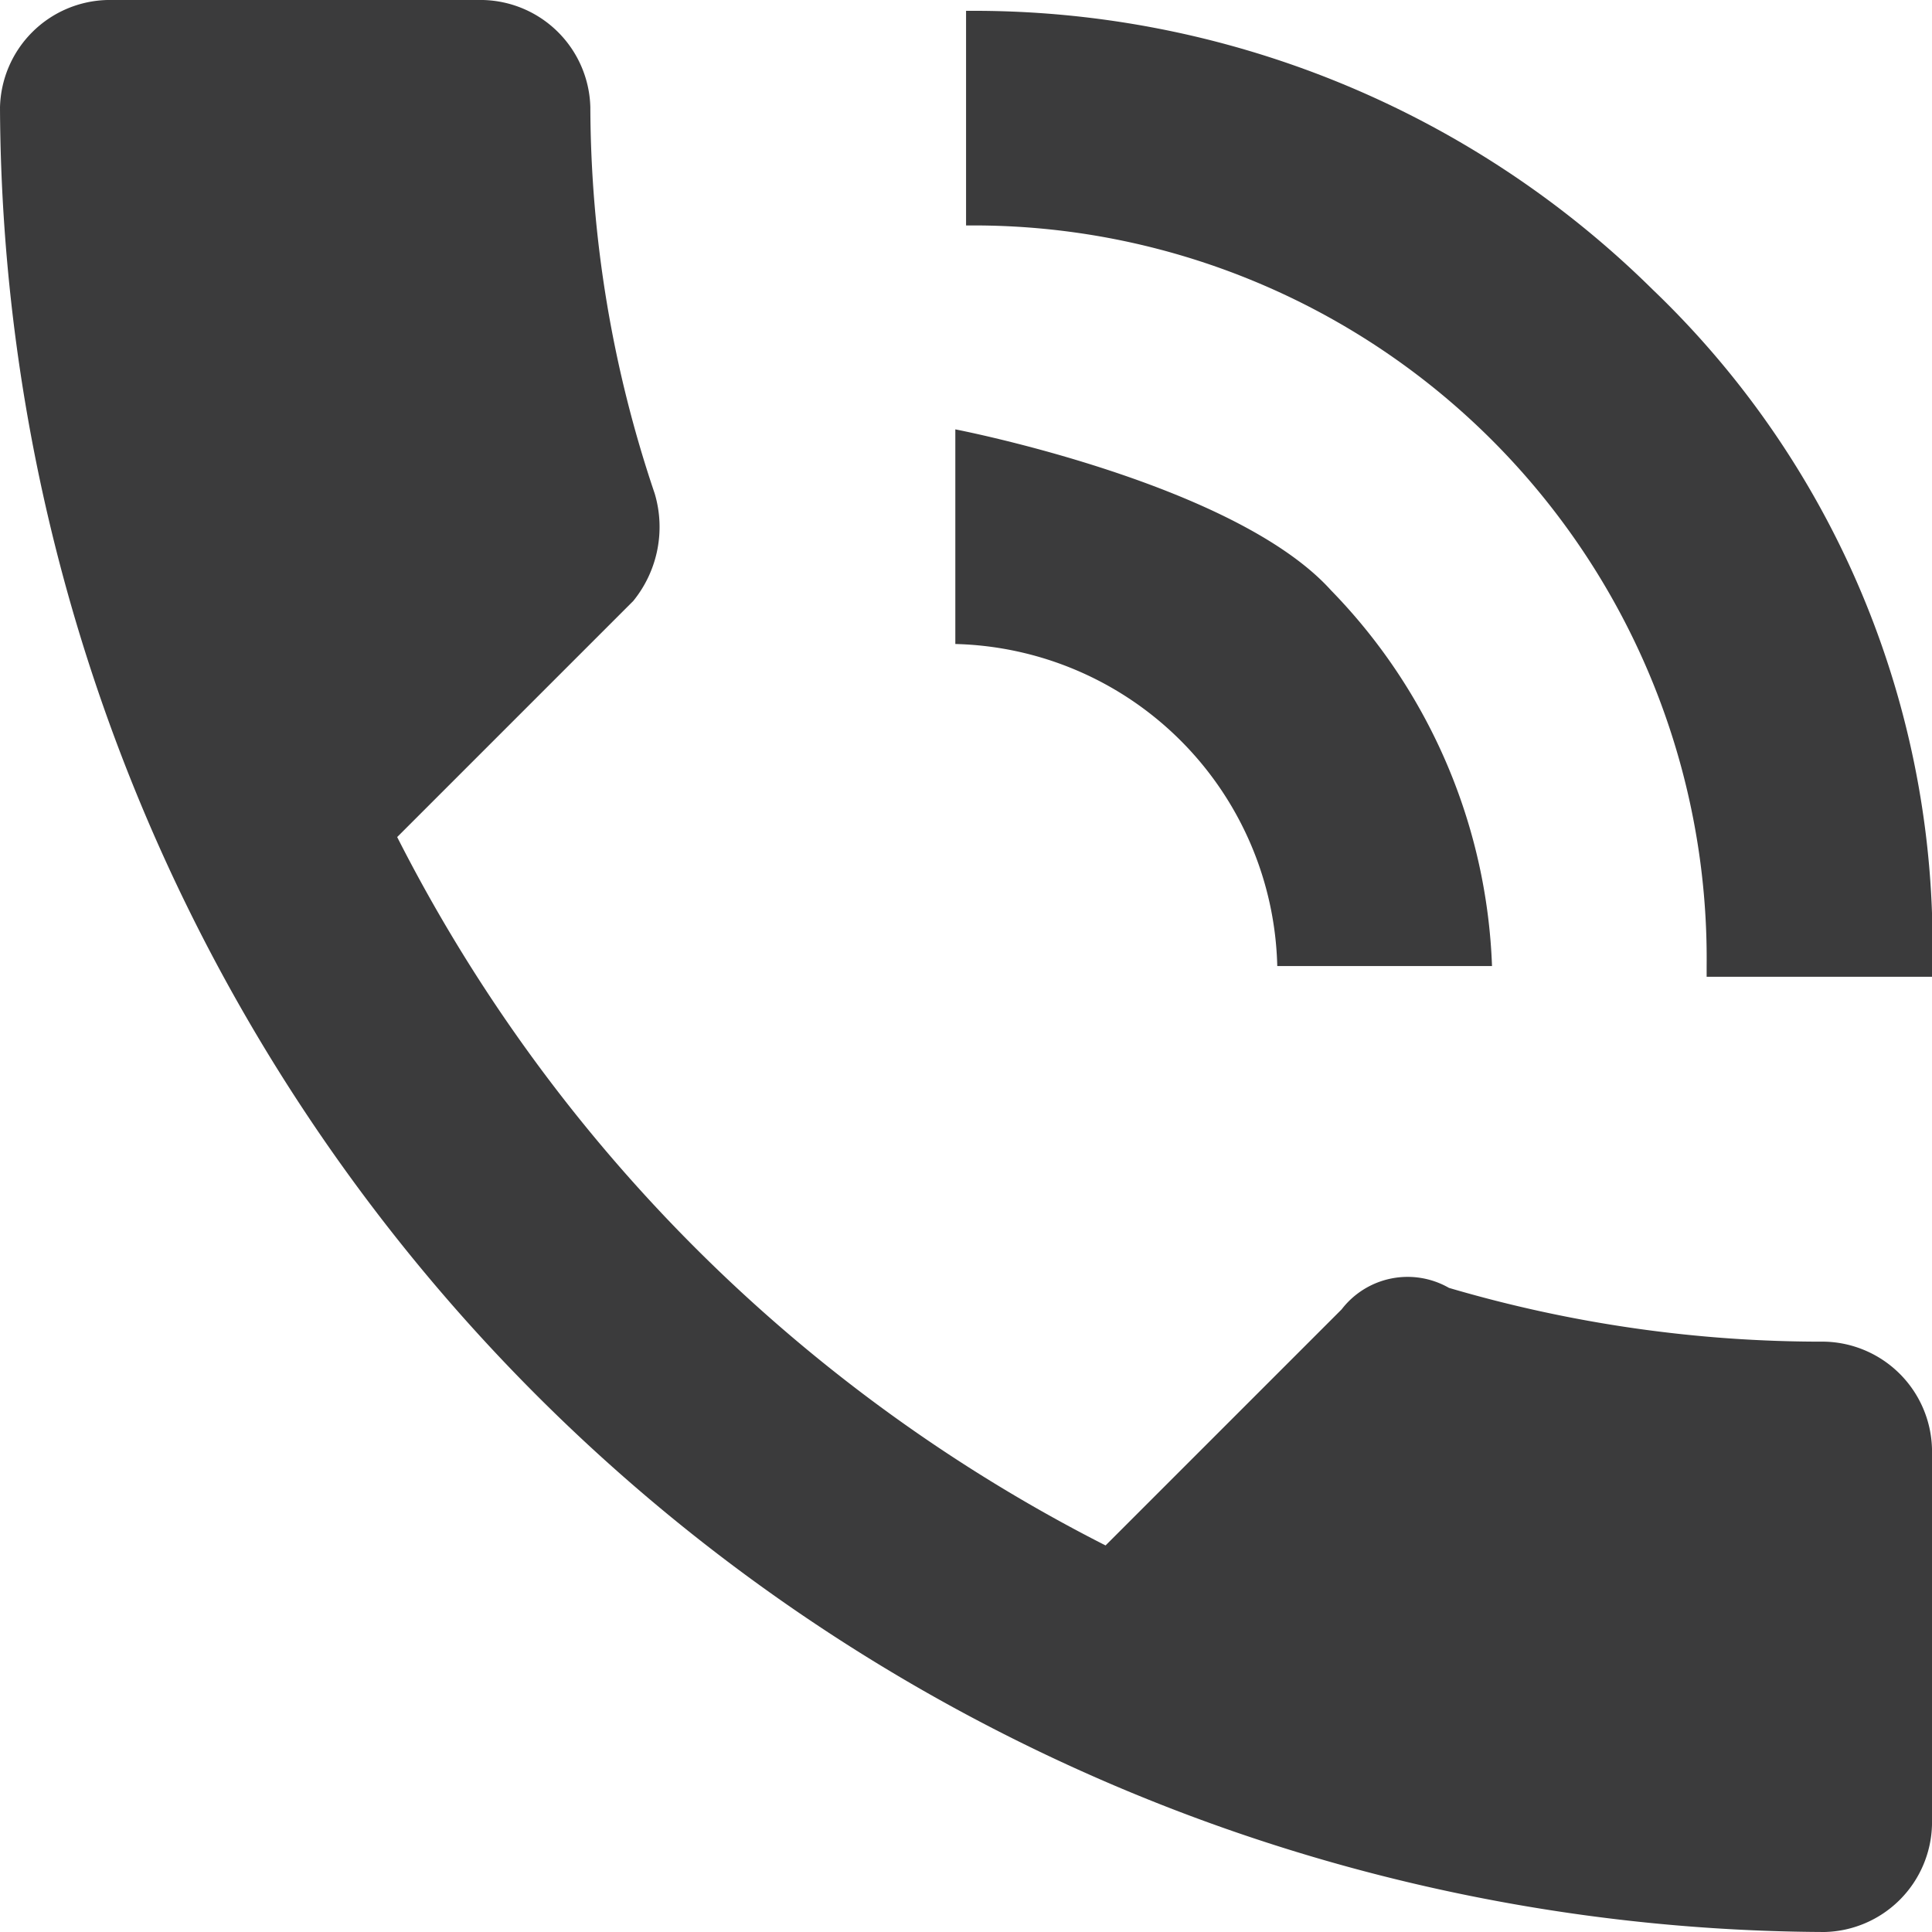 <svg xmlns="http://www.w3.org/2000/svg" width="16.923" height="16.923" viewBox="0 0 16.923 16.923">
  <g id="Group_5169" data-name="Group 5169" transform="translate(-1266.5 -85.677)">
    <path id="path" d="M536.483,918.552a.964.964,0,0,1,.94.94v3.291a.964.964,0,0,1-.94.94A16.05,16.05,0,0,1,520.5,907.74a.964.964,0,0,1,.94-.94h3.291a.964.964,0,0,1,.94.94,10.649,10.649,0,0,0,.564,3.384,1.027,1.027,0,0,1-.188.94l-2.068,2.068a14.138,14.138,0,0,0,6.205,6.205l2.068-2.068a.729.729,0,0,1,.94-.188A11.567,11.567,0,0,0,536.483,918.552Zm-1.034-3.29a6.421,6.421,0,0,0-6.487-6.487v-1.88a8.459,8.459,0,0,1,6.017,2.444,7.943,7.943,0,0,1,2.444,6.017h-1.974Zm-3.761,0a2.892,2.892,0,0,0-2.82-2.821v-1.88s2.444.47,3.291,1.41a4.972,4.972,0,0,1,1.41,3.291Z" transform="translate(746 -821.123)" fill="#3b3b3c"/>
  </g>
</svg>
